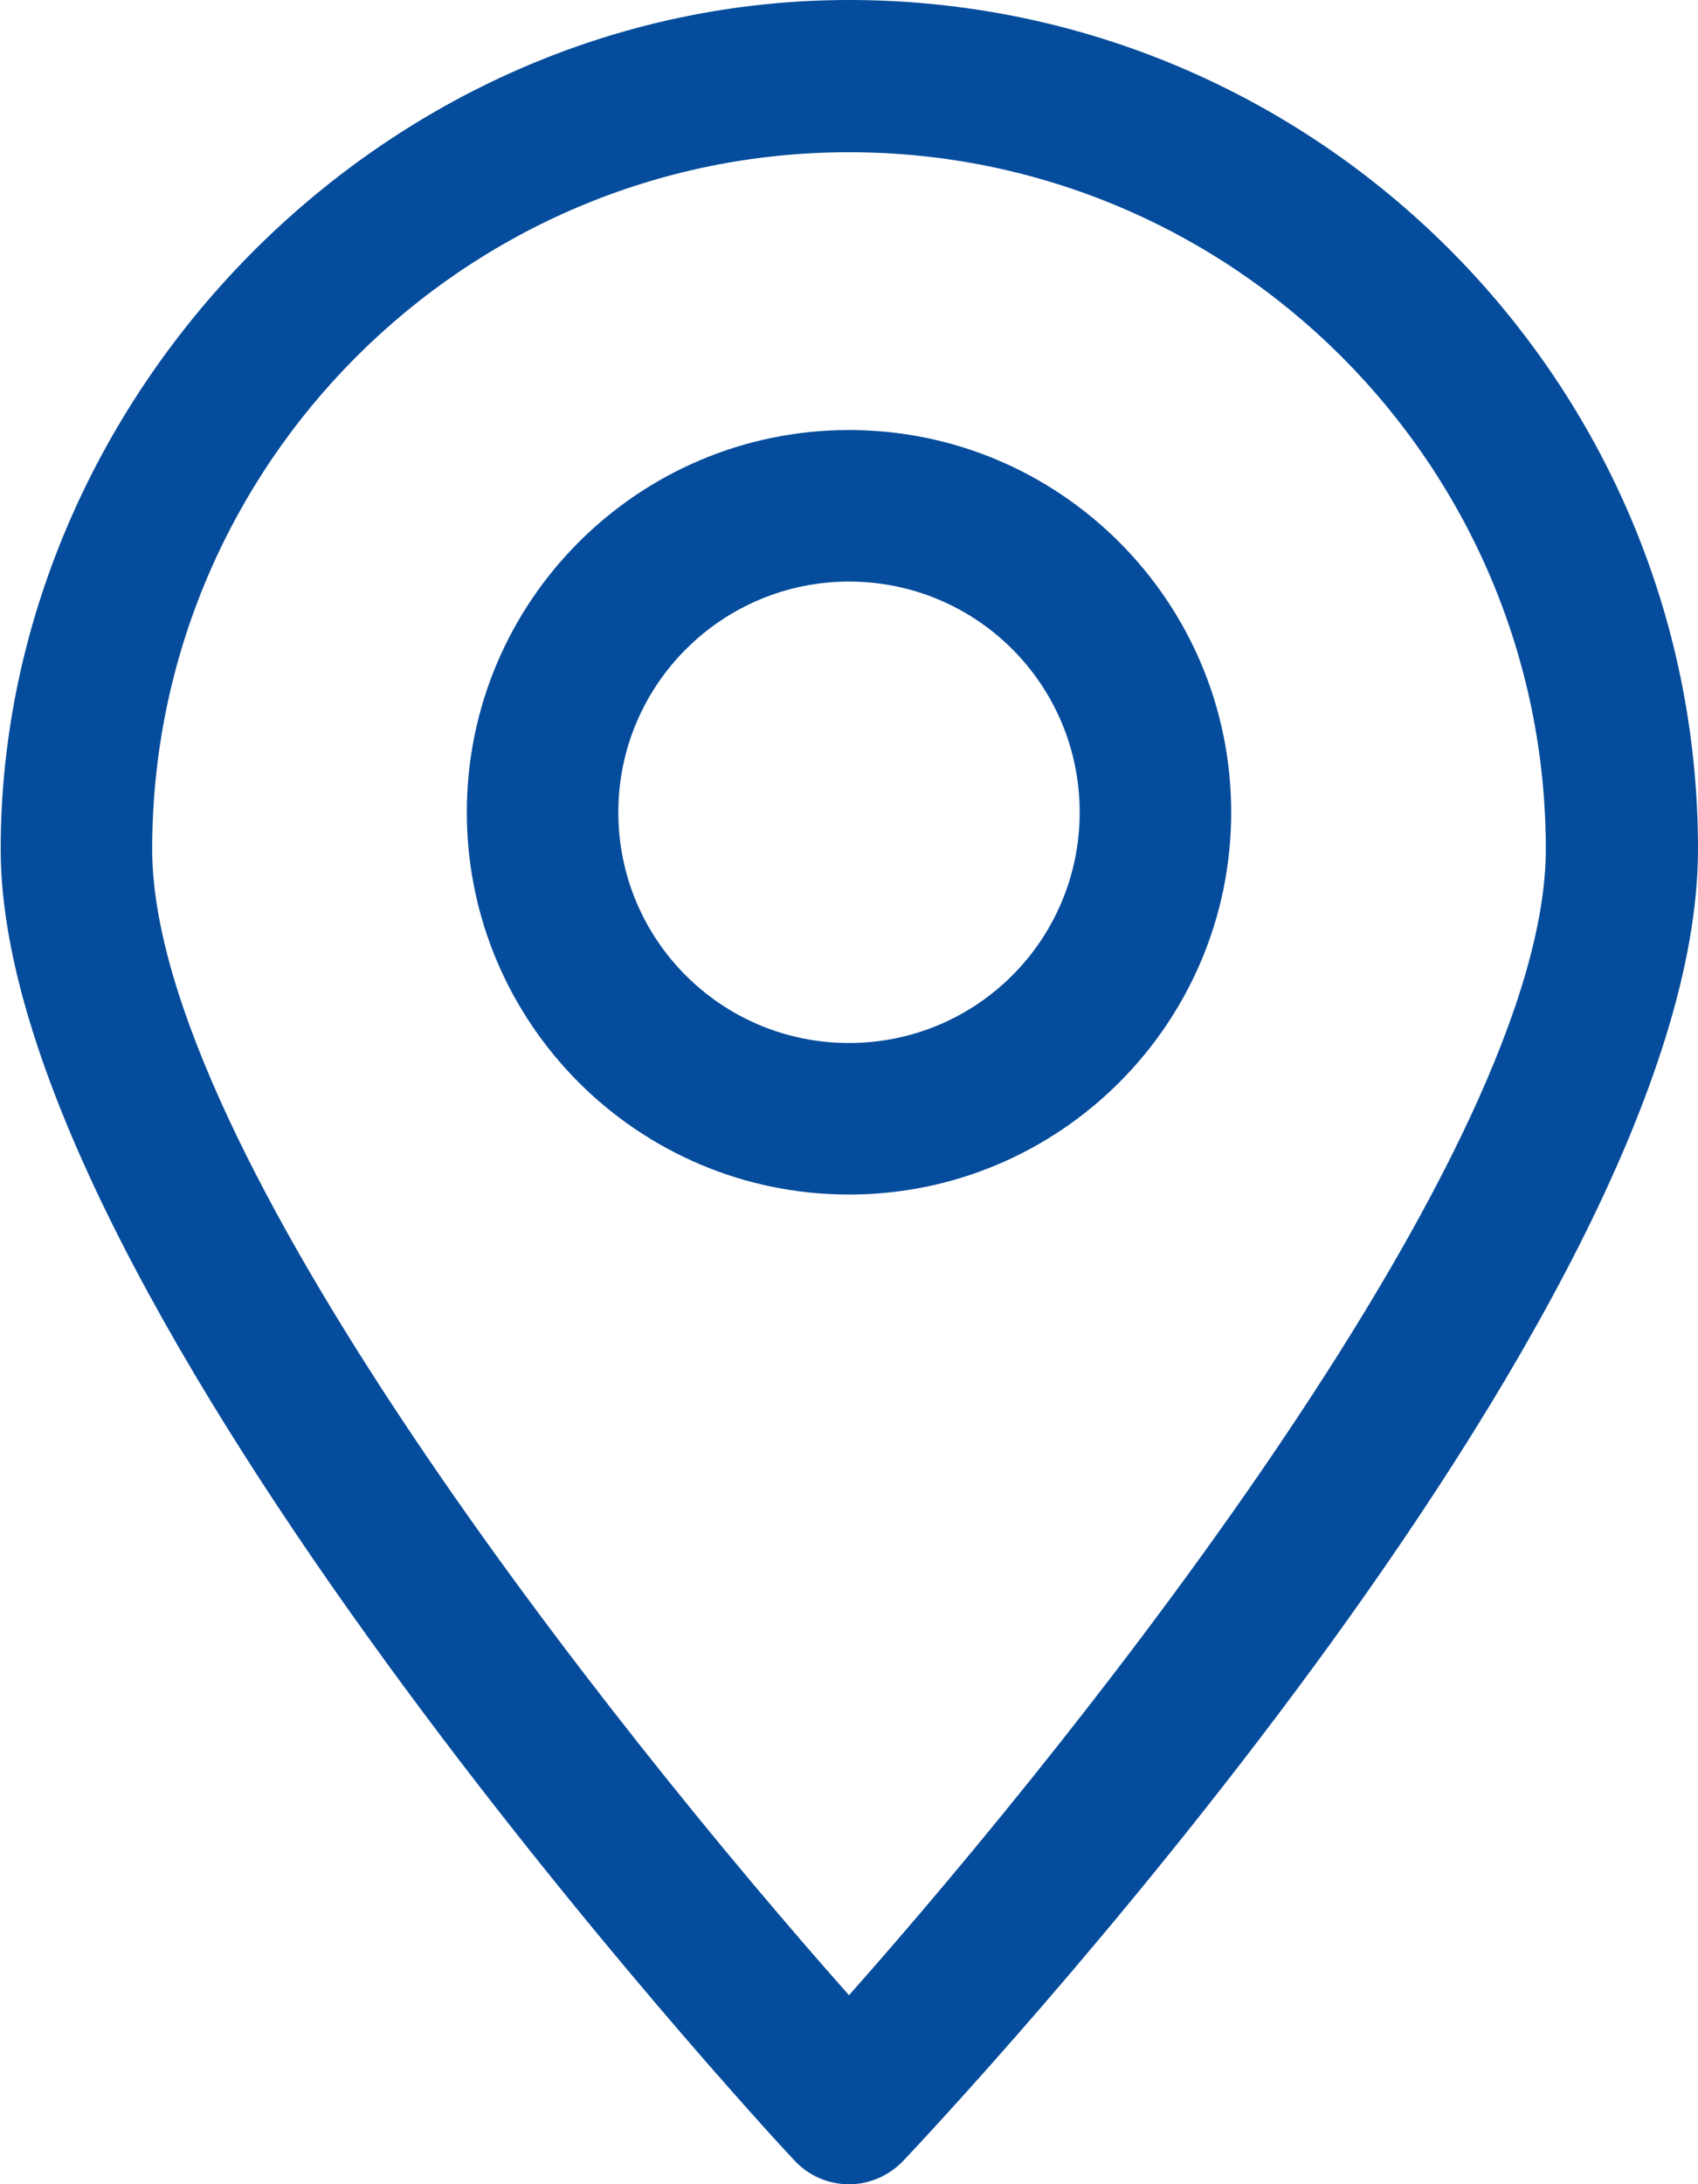 <svg xmlns="http://www.w3.org/2000/svg" id="Capa_2" data-name="Capa 2" viewBox="0 0 24.88 32"><defs><style>      .cls-1 {        fill: #054c9c;      }    </style></defs><g id="Capa_1-2" data-name="Capa 1"><g><path class="cls-1" d="M12.44,32h0c-.31,0-.6-.13-.81-.36-.48-.51-11.62-12.59-11.62-19.2S5.58,0,12.44,0s12.44,5.58,12.44,12.44S13.73,31.13,13.25,31.64c-.21,.23-.51,.36-.81,.36Zm0-29.77C6.81,2.23,2.23,6.81,2.23,12.44c0,4.39,6.75,12.89,10.21,16.79,3.46-3.9,10.21-12.4,10.21-16.79,0-5.63-4.58-10.21-10.21-10.21Z"></path><path class="cls-1" d="M12.44,17.5c-3.09,0-5.6-2.51-5.6-5.6s2.51-5.6,5.6-5.6,5.6,2.51,5.6,5.6-2.51,5.6-5.6,5.6Zm0-8.98c-1.86,0-3.38,1.51-3.38,3.38s1.51,3.38,3.38,3.38,3.38-1.51,3.38-3.38-1.51-3.38-3.38-3.38Z"></path></g></g></svg>